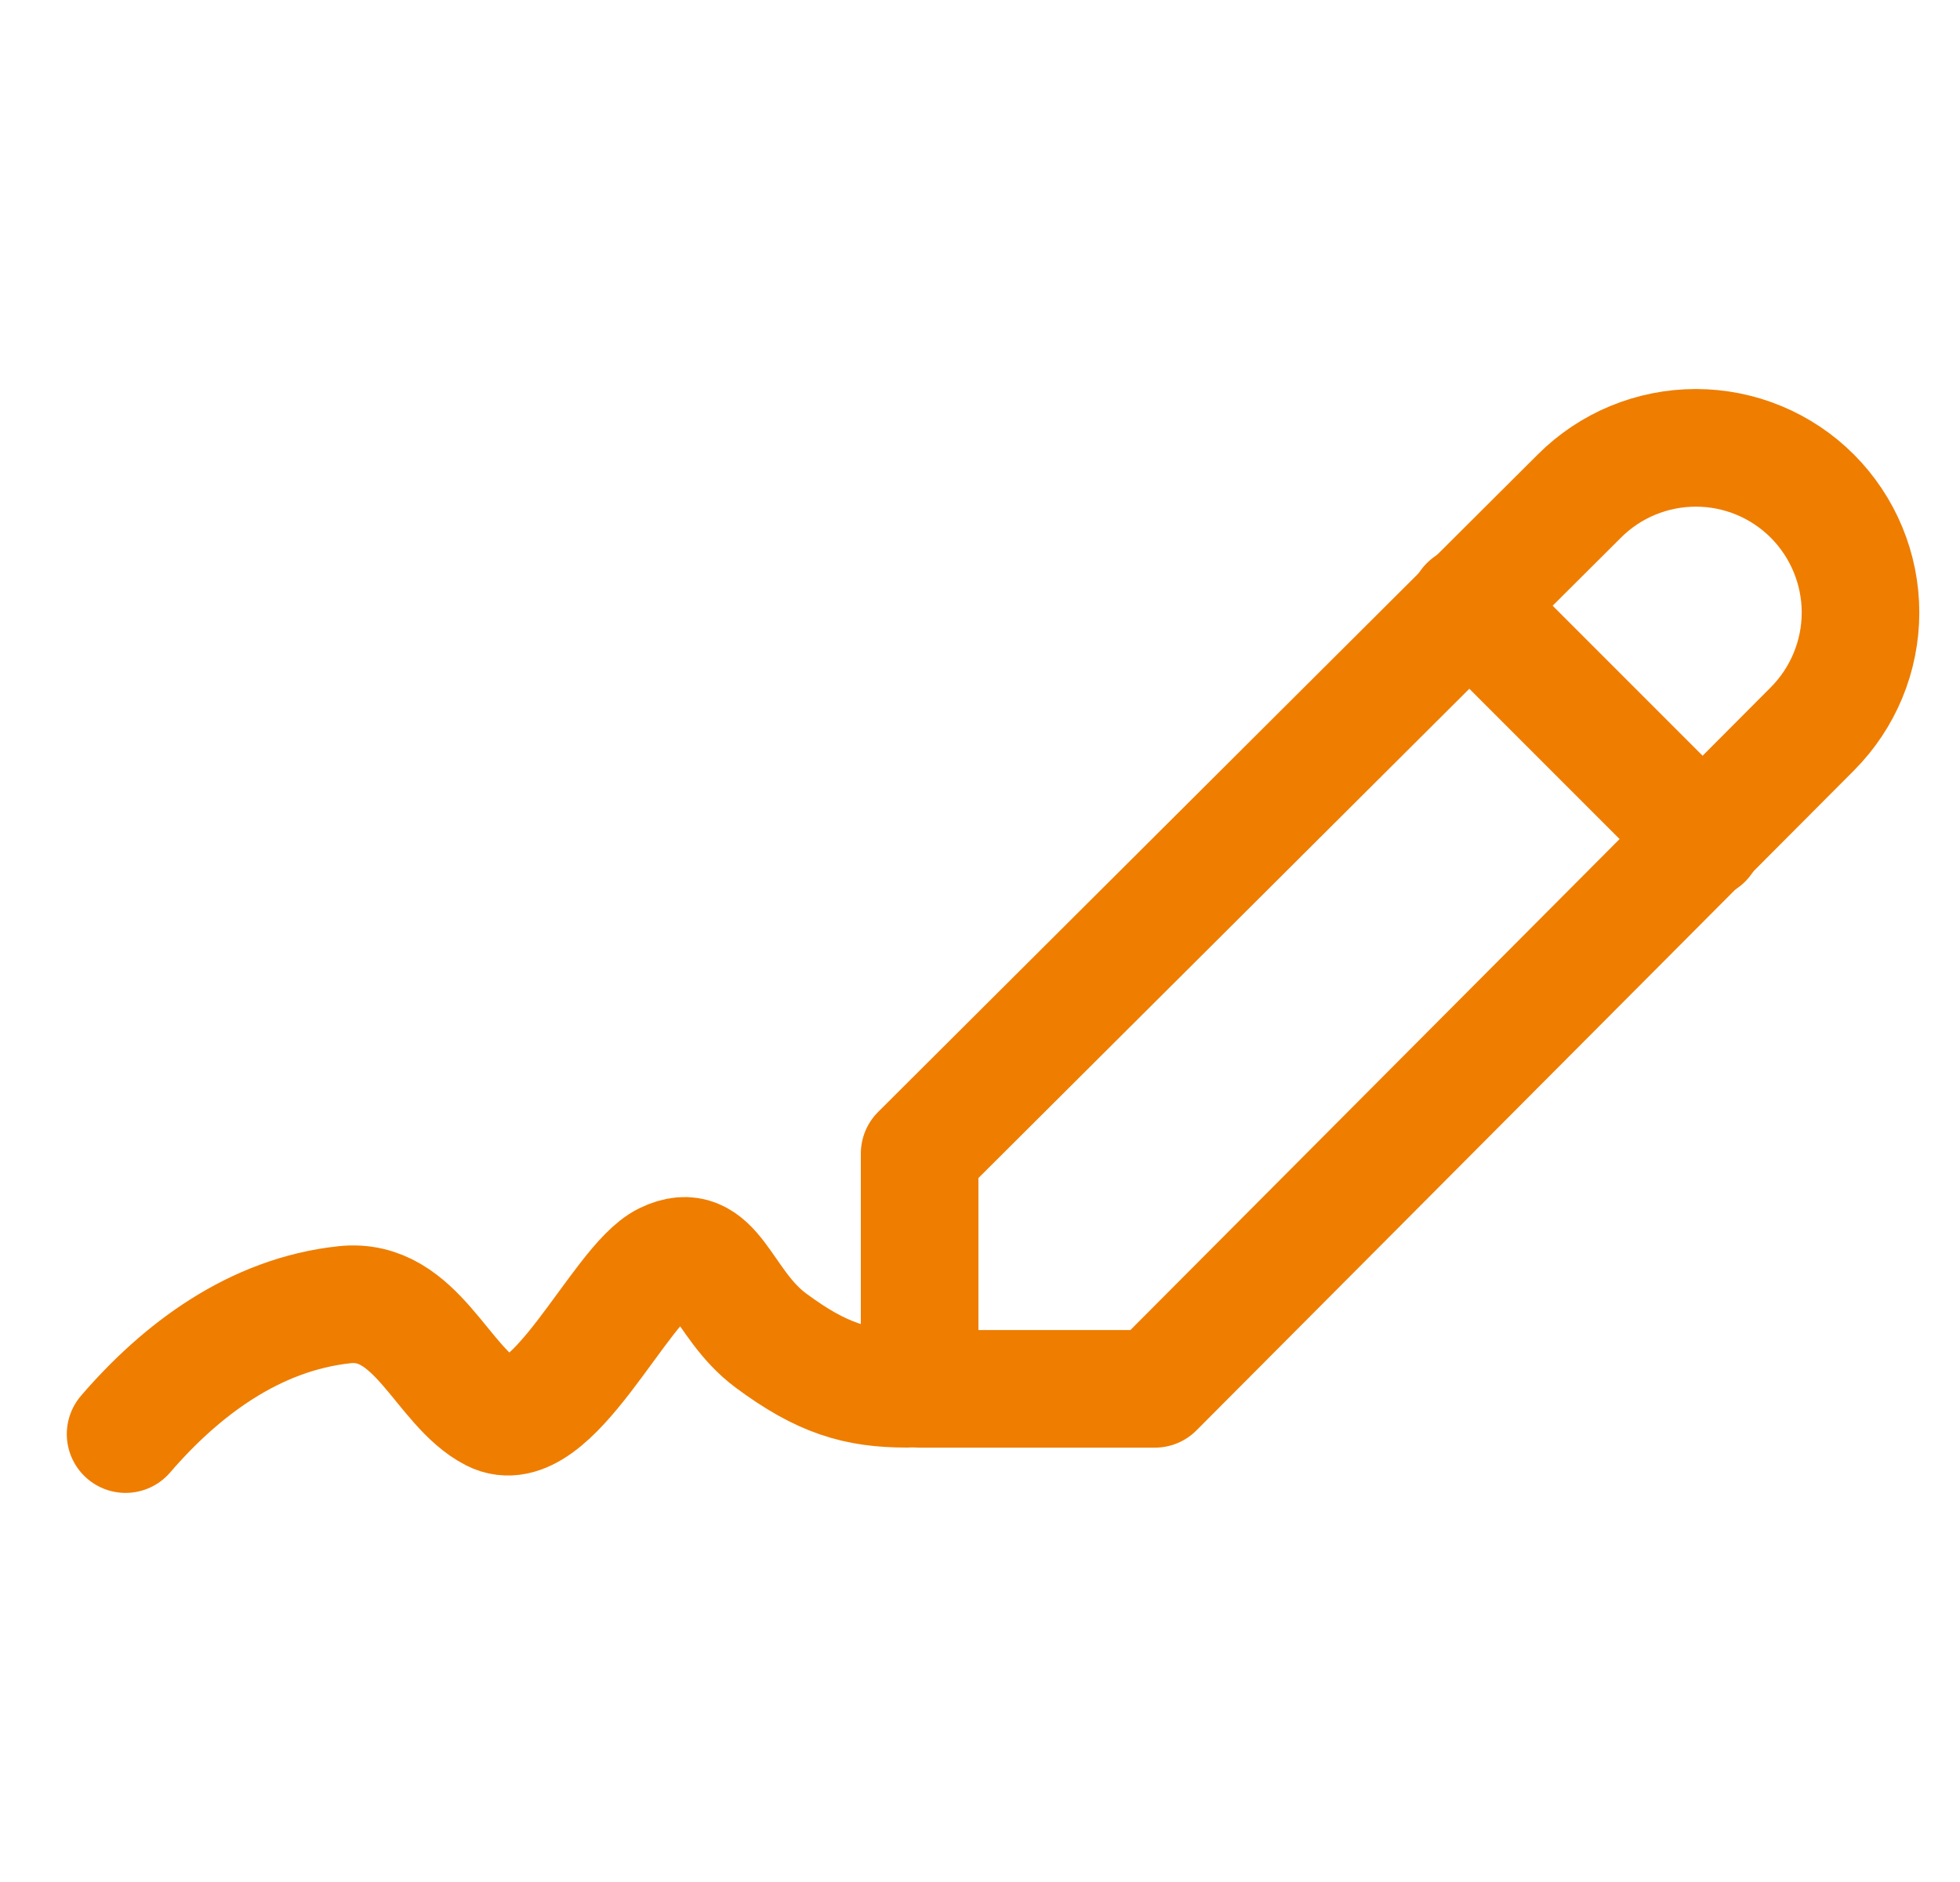 <svg width="25" height="24" viewBox="0 0 25 24" fill="none" xmlns="http://www.w3.org/2000/svg">
<g clip-path="url(#clip0_1389_12721)">
<path d="M14.73 17.711L23.116 9.296C23.509 8.902 23.731 8.368 23.731 7.811C23.731 7.254 23.509 6.72 23.116 6.326C22.722 5.932 22.188 5.711 21.631 5.711C21.073 5.711 20.539 5.932 20.145 6.326L11.73 14.711V17.711H14.73Z" stroke="#EF7D00" stroke-width="1.5" stroke-linecap="round" stroke-linejoin="round"/>
<path d="M18.73 7.711L21.73 10.711" stroke="#EF7D00" stroke-width="1.5" stroke-linecap="round" stroke-linejoin="round"/>
<path d="M1.602 18.288C2.31 17.466 3.247 16.76 4.397 16.638C5.315 16.541 5.635 17.686 6.286 18.019C7.034 18.4 7.898 16.368 8.486 16.081C9.118 15.774 9.187 16.617 9.834 17.096C10.481 17.576 10.927 17.71 11.566 17.71" stroke="#EF7D00" stroke-width="1.5" stroke-linecap="round" stroke-linejoin="round"/>
</g>
<defs>
<clipPath id="clip0_1389_12721">
<rect width="24" height="24" fill="white" transform="translate(0.602)"/>
</clipPath>
</defs>
</svg>
